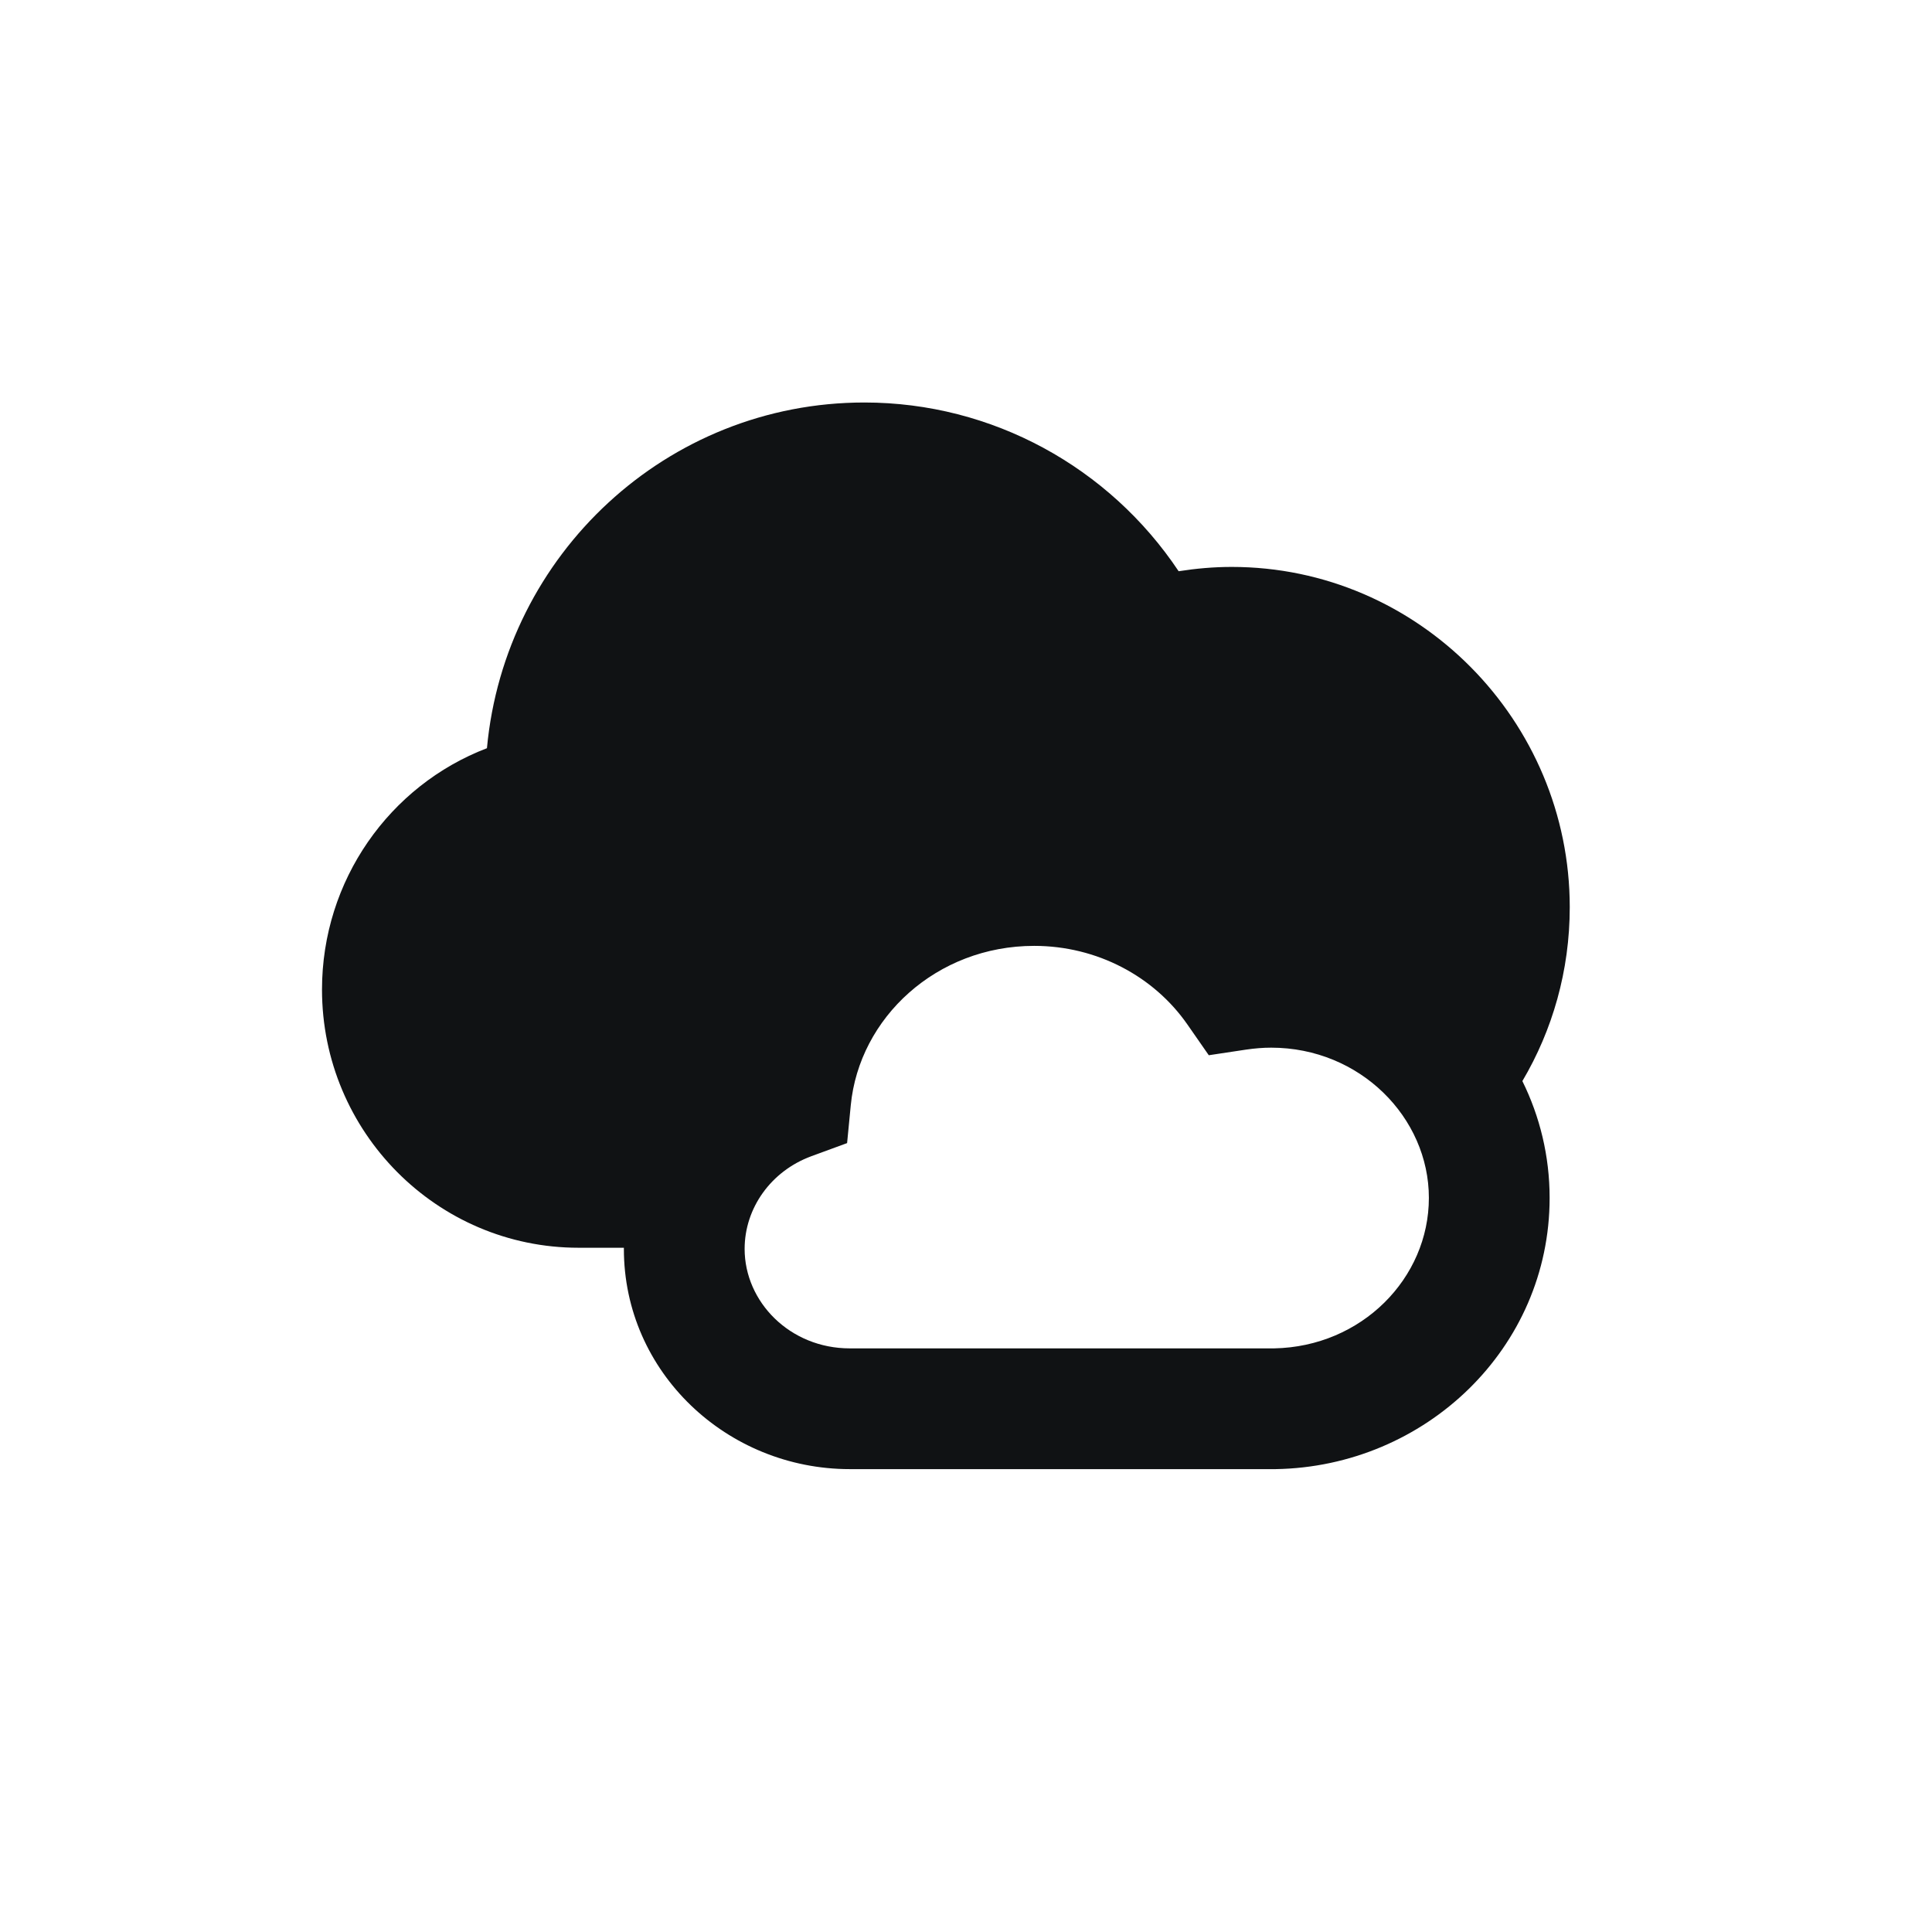 <svg width="48" height="48" viewBox="0 0 48 48" fill="none" xmlns="http://www.w3.org/2000/svg">
<g clip-path="url(#clip0_18764_137985)">
<path fill-rule="evenodd" clip-rule="evenodd" d="M30.601 14.085C30.155 14.085 29.719 14.124 29.283 14.192C27.559 11.609 24.653 10 21.475 10C16.573 10 12.543 13.773 12.098 18.589C9.676 19.515 8 21.875 8 24.585C8 28.124 10.858 31 14.374 31H15.5C15.5 31.01 15.5 31.019 15.5 31.029C15.5 34.097 18.065 36.5 21.113 36.5H31.681L31.693 36.5C35.411 36.439 38.5 33.497 38.5 29.761C38.5 28.72 38.256 27.736 37.823 26.859C38.571 25.595 39 24.117 39 22.538C39 17.907 35.241 14.085 30.601 14.085ZM21.137 27.461C21.347 25.284 23.268 23.5 25.694 23.5C27.258 23.5 28.671 24.26 29.5 25.452L30.032 26.217L30.954 26.078C31.172 26.046 31.379 26.029 31.581 26.029C33.792 26.029 35.5 27.768 35.5 29.761C35.5 31.756 33.832 33.459 31.655 33.5H21.113C19.622 33.5 18.5 32.342 18.5 31.029C18.5 30.015 19.155 29.094 20.16 28.725L21.046 28.4L21.137 27.461Z" fill="#101214"/>
</g>
<defs>
<clipPath id="clip0_18764_137985">
<rect width="48" height="48" fill="white"/>
</clipPath>
</defs>
</svg>
